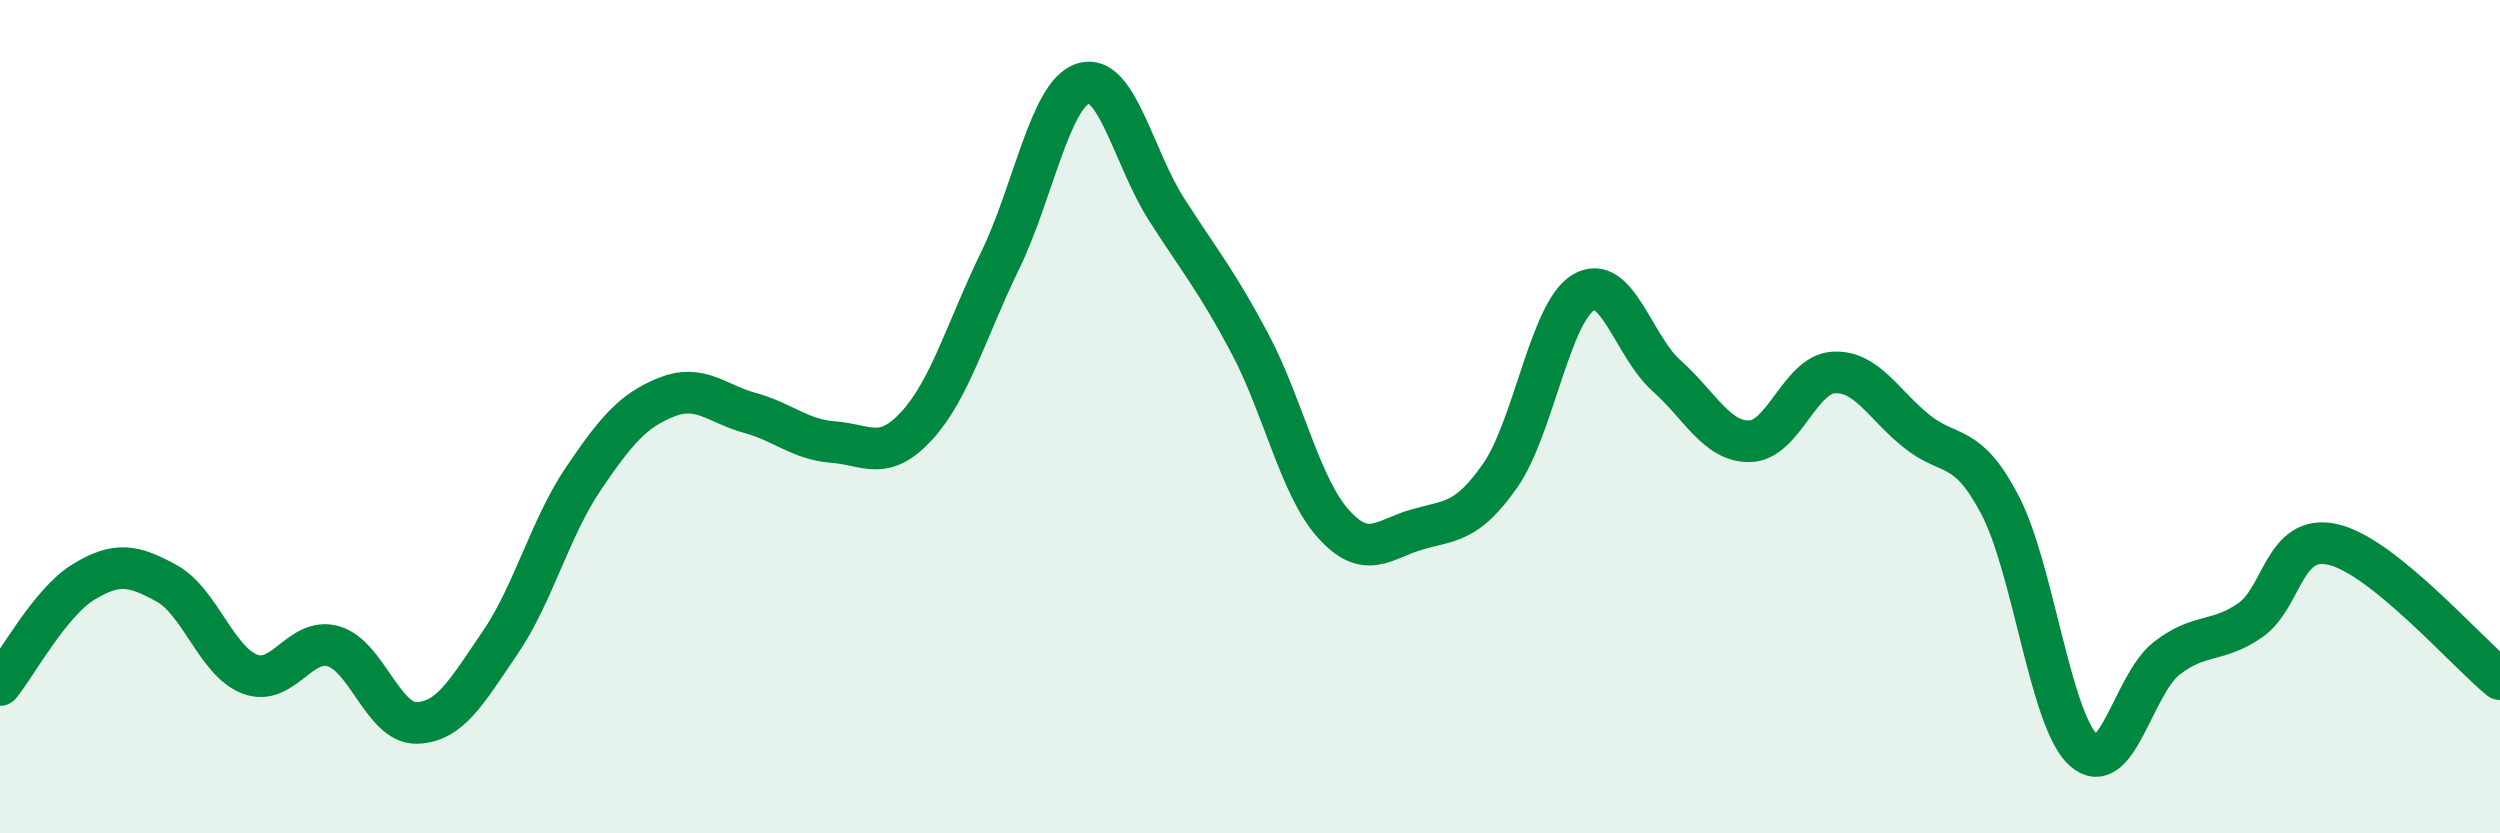 
    <svg width="60" height="20" viewBox="0 0 60 20" xmlns="http://www.w3.org/2000/svg">
      <path
        d="M 0,16.44 C 0.4,15.95 1.2,14.46 2,13.97 C 2.8,13.48 3.2,13.56 4,14 C 4.8,14.44 5.2,15.88 6,16.18 C 6.8,16.48 7.2,15.28 8,15.51 C 8.8,15.74 9.2,17.37 10,17.35 C 10.8,17.33 11.2,16.6 12,15.43 C 12.8,14.26 13.2,12.67 14,11.49 C 14.8,10.31 15.2,9.85 16,9.53 C 16.8,9.21 17.2,9.69 18,9.91 C 18.8,10.13 19.2,10.55 20,10.61 C 20.8,10.67 21.2,11.09 22,10.22 C 22.8,9.35 23.2,7.9 24,6.26 C 24.8,4.62 25.2,2.25 26,2 C 26.8,1.75 27.2,3.78 28,5.03 C 28.8,6.28 29.2,6.74 30,8.25 C 30.8,9.76 31.2,11.68 32,12.57 C 32.8,13.46 33.2,12.94 34,12.71 C 34.8,12.48 35.2,12.56 36,11.42 C 36.8,10.28 37.2,7.5 38,7.02 C 38.8,6.54 39.2,8.31 40,9.02 C 40.8,9.73 41.2,10.61 42,10.59 C 42.8,10.57 43.2,8.99 44,8.94 C 44.8,8.89 45.2,9.71 46,10.35 C 46.8,10.99 47.2,10.59 48,12.12 C 48.8,13.65 49.2,17.26 50,18 C 50.8,18.74 51.2,16.42 52,15.8 C 52.8,15.18 53.2,15.44 54,14.89 C 54.8,14.34 54.8,12.79 56,13.07 C 57.2,13.35 59.2,15.65 60,16.3L60 20L0 20Z"
        fill="#008740"
        opacity="0.1"
        stroke-linecap="round"
        stroke-linejoin="round"
      />
      <path
        d="M 0,16.44 C 0.4,15.95 1.2,14.46 2,13.97 C 2.8,13.48 3.2,13.56 4,14 C 4.8,14.44 5.2,15.88 6,16.18 C 6.8,16.48 7.2,15.28 8,15.51 C 8.8,15.74 9.2,17.37 10,17.35 C 10.8,17.33 11.2,16.6 12,15.43 C 12.8,14.26 13.2,12.67 14,11.49 C 14.8,10.31 15.2,9.85 16,9.53 C 16.8,9.21 17.2,9.69 18,9.91 C 18.8,10.13 19.2,10.55 20,10.61 C 20.8,10.67 21.2,11.09 22,10.22 C 22.8,9.35 23.2,7.9 24,6.26 C 24.8,4.62 25.2,2.25 26,2 C 26.8,1.75 27.2,3.78 28,5.03 C 28.8,6.28 29.2,6.74 30,8.25 C 30.8,9.76 31.2,11.68 32,12.57 C 32.8,13.46 33.2,12.94 34,12.71 C 34.8,12.48 35.2,12.56 36,11.42 C 36.8,10.28 37.2,7.5 38,7.02 C 38.8,6.54 39.2,8.31 40,9.02 C 40.8,9.73 41.2,10.61 42,10.59 C 42.8,10.57 43.2,8.99 44,8.94 C 44.8,8.89 45.2,9.71 46,10.35 C 46.8,10.99 47.2,10.59 48,12.12 C 48.8,13.65 49.2,17.26 50,18 C 50.8,18.74 51.2,16.42 52,15.8 C 52.8,15.18 53.2,15.44 54,14.89 C 54.8,14.34 54.8,12.79 56,13.07 C 57.2,13.35 59.2,15.65 60,16.3"
        stroke="#008740"
        stroke-width="1"
        fill="none"
        stroke-linecap="round"
        stroke-linejoin="round"
      />
    </svg>
  